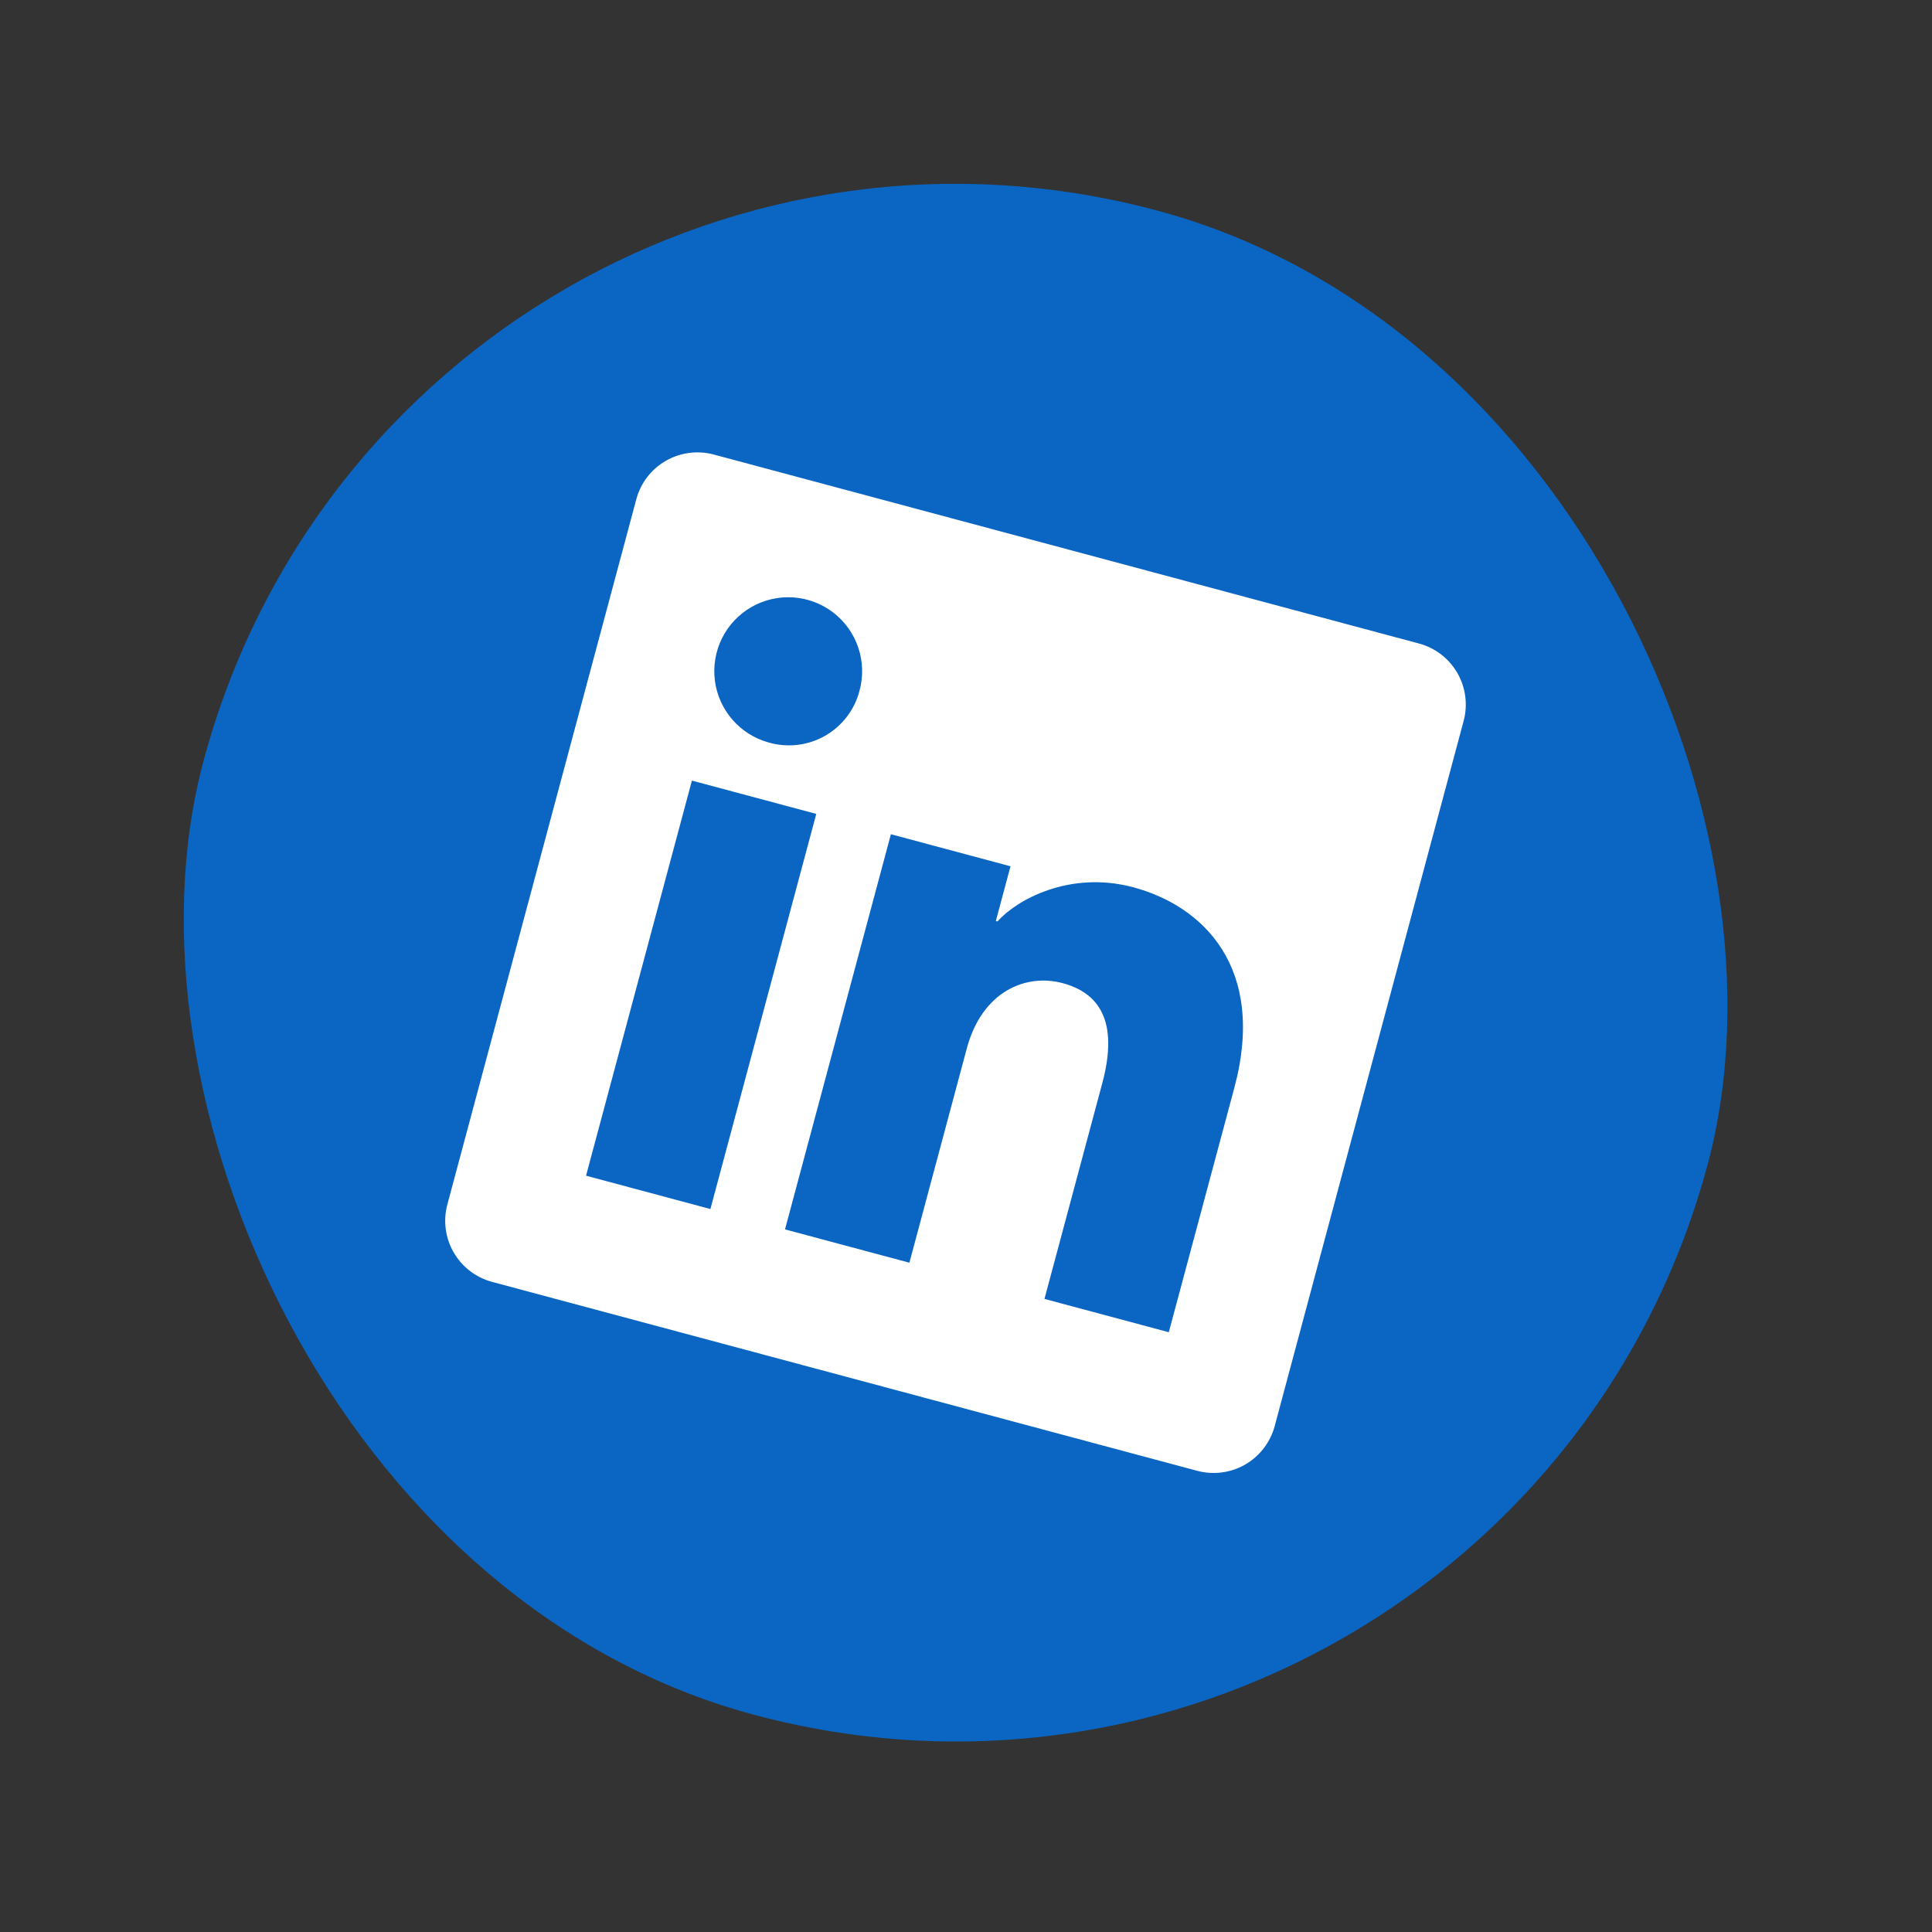<svg width="54" height="54" viewBox="0 0 54 54" fill="none" xmlns="http://www.w3.org/2000/svg">
<rect x="0" y="0" width="54" height="54" fill="#333333" stroke="none"/>
<rect x="11.32" y="0.252" width="43.527" height="43.527" rx="21.764" transform="rotate(15 11.32 0.252)" fill="#0A66C2"/>
<path d="M39.659 17.986L19.949 12.704C19.497 12.583 19.014 12.647 18.608 12.881C18.202 13.115 17.906 13.501 17.785 13.954L12.504 33.664C12.382 34.117 12.446 34.599 12.68 35.005C12.914 35.411 13.3 35.707 13.753 35.829L33.463 41.11C33.916 41.231 34.398 41.168 34.804 40.934C35.21 40.699 35.506 40.313 35.628 39.86L40.909 20.15C41.03 19.698 40.967 19.215 40.733 18.809C40.498 18.403 40.112 18.107 39.659 17.986ZM19.856 33.793L16.38 32.861L19.339 21.818L22.815 22.749L19.856 33.793ZM21.485 20.753C21.091 20.645 20.738 20.423 20.47 20.114C20.203 19.806 20.032 19.425 19.981 19.02C19.929 18.615 19.999 18.204 20.181 17.838C20.363 17.473 20.649 17.17 21.003 16.967C21.357 16.764 21.764 16.67 22.171 16.698C22.578 16.726 22.968 16.873 23.292 17.123C23.615 17.372 23.858 17.711 23.988 18.098C24.119 18.485 24.132 18.902 24.026 19.296C23.959 19.561 23.84 19.81 23.674 20.028C23.509 20.245 23.302 20.428 23.064 20.564C22.827 20.7 22.565 20.786 22.294 20.819C22.022 20.851 21.747 20.829 21.485 20.753ZM32.668 37.236L29.193 36.305L30.81 30.272C31.287 28.493 30.677 27.741 29.701 27.479C28.67 27.203 27.45 27.709 27.022 29.305L25.418 35.293L21.941 34.362L24.901 23.317L28.244 24.213L27.834 25.743L27.879 25.755C28.397 25.166 29.883 24.32 31.677 24.8C33.617 25.32 35.404 27.033 34.5 30.405L32.668 37.236Z" fill="white"/>
</svg>
